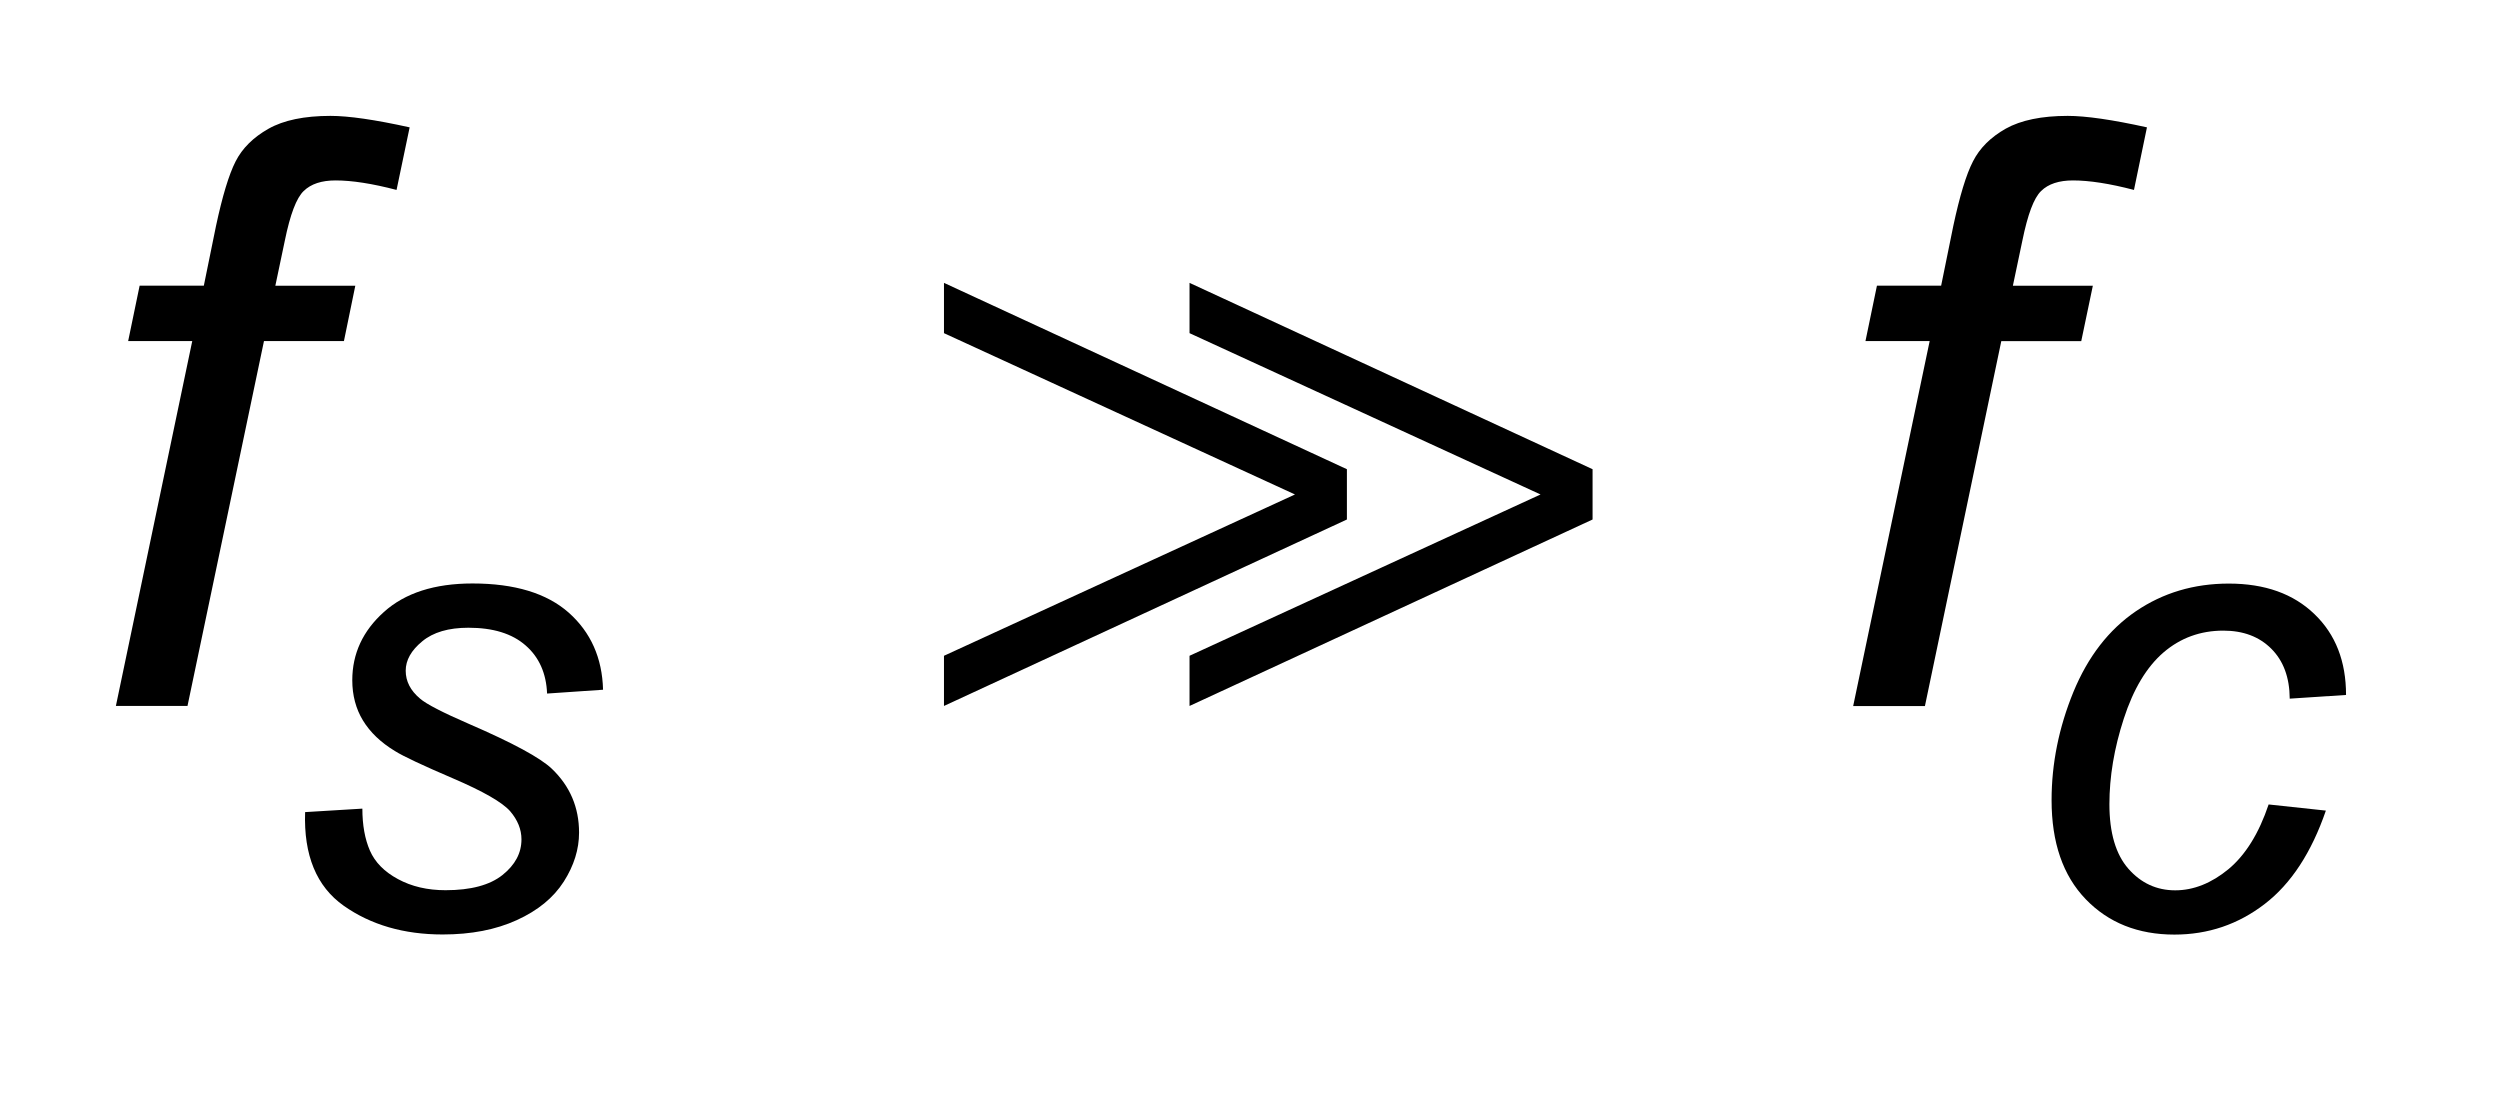 <?xml version="1.0" encoding="UTF-8"?>
<!DOCTYPE svg PUBLIC '-//W3C//DTD SVG 1.0//EN'
          'http://www.w3.org/TR/2001/REC-SVG-20010904/DTD/svg10.dtd'>
<svg stroke-dasharray="none" shape-rendering="auto" xmlns="http://www.w3.org/2000/svg" font-family="'Dialog'" text-rendering="auto" width="34" fill-opacity="1" color-interpolation="auto" color-rendering="auto" preserveAspectRatio="xMidYMid meet" font-size="12px" viewBox="0 0 34 15" fill="black" xmlns:xlink="http://www.w3.org/1999/xlink" stroke="black" image-rendering="auto" stroke-miterlimit="10" stroke-linecap="square" stroke-linejoin="miter" font-style="normal" stroke-width="1" height="15" stroke-dashoffset="0" font-weight="normal" stroke-opacity="1"
><!--Generated by the Batik Graphics2D SVG Generator--><defs id="genericDefs"
  /><g
  ><defs id="defs1"
    ><clipPath clipPathUnits="userSpaceOnUse" id="clipPath1"
      ><path d="M-1 -1 L20.245 -1 L20.245 8.064 L-1 8.064 L-1 -1 Z"
      /></clipPath
      ><clipPath clipPathUnits="userSpaceOnUse" id="clipPath2"
      ><path d="M-0 -0 L-0 7.064 L19.246 7.064 L19.246 -0 Z"
      /></clipPath
    ></defs
    ><g transform="scale(1.576,1.576) translate(1,1)"
    ><path d="M7.146 5.092 L7.146 4.659 L10.175 3.267 L7.146 1.875 L7.146 1.441 L10.623 3.049 L10.623 3.483 L7.146 5.092 ZM9.265 5.092 L9.265 4.659 L12.294 3.267 L9.265 1.875 L9.265 1.441 L12.743 3.049 L12.743 3.483 L9.265 5.092 Z" stroke="none" clip-path="url(#clipPath2)"
    /></g
    ><g transform="matrix(1.576,0,0,1.576,1.576,1.576)"
    ><path d="M1.633 6.008 L2.127 5.978 C2.127 6.12 2.149 6.241 2.192 6.34 C2.236 6.441 2.317 6.523 2.434 6.586 C2.552 6.65 2.688 6.682 2.845 6.682 C3.063 6.682 3.227 6.638 3.336 6.551 C3.446 6.463 3.5 6.361 3.5 6.243 C3.5 6.157 3.467 6.076 3.402 6 C3.334 5.923 3.17 5.829 2.909 5.717 C2.648 5.605 2.481 5.527 2.408 5.481 C2.286 5.407 2.194 5.319 2.132 5.217 C2.071 5.117 2.04 5 2.04 4.87 C2.04 4.641 2.131 4.444 2.313 4.281 C2.495 4.117 2.75 4.035 3.077 4.035 C3.441 4.035 3.718 4.119 3.908 4.287 C4.098 4.456 4.197 4.678 4.204 4.952 L3.721 4.985 C3.714 4.81 3.652 4.671 3.536 4.57 C3.419 4.467 3.254 4.417 3.042 4.417 C2.871 4.417 2.738 4.456 2.644 4.534 C2.548 4.613 2.501 4.697 2.501 4.788 C2.501 4.879 2.542 4.959 2.624 5.028 C2.679 5.076 2.819 5.148 3.047 5.247 C3.426 5.411 3.664 5.54 3.762 5.634 C3.919 5.784 3.997 5.968 3.997 6.185 C3.997 6.329 3.953 6.47 3.865 6.608 C3.776 6.747 3.642 6.857 3.46 6.94 C3.278 7.023 3.066 7.064 2.82 7.064 C2.485 7.064 2.2 6.981 1.966 6.816 C1.731 6.65 1.62 6.38 1.633 6.008 Z" stroke="none" clip-path="url(#clipPath2)"
    /></g
    ><g transform="matrix(1.576,0,0,1.576,1.576,1.576)"
    ><path d="M18.577 5.942 L19.071 5.995 C18.947 6.356 18.771 6.626 18.543 6.801 C18.314 6.977 18.055 7.065 17.764 7.065 C17.45 7.065 17.194 6.963 16.998 6.759 C16.802 6.555 16.704 6.271 16.704 5.905 C16.704 5.589 16.767 5.278 16.892 4.972 C17.018 4.666 17.198 4.434 17.431 4.275 C17.665 4.116 17.932 4.036 18.233 4.036 C18.545 4.036 18.791 4.124 18.973 4.3 C19.155 4.475 19.245 4.707 19.245 4.997 L18.759 5.029 C18.758 4.845 18.704 4.702 18.6 4.598 C18.496 4.494 18.358 4.442 18.186 4.442 C17.988 4.442 17.816 4.505 17.67 4.63 C17.524 4.756 17.41 4.946 17.327 5.202 C17.244 5.457 17.203 5.703 17.203 5.94 C17.203 6.187 17.258 6.373 17.367 6.497 C17.476 6.621 17.611 6.683 17.771 6.683 C17.93 6.683 18.084 6.621 18.231 6.5 C18.378 6.377 18.493 6.192 18.577 5.942 Z" stroke="none" clip-path="url(#clipPath2)"
    /></g
    ><g transform="matrix(1.576,0,0,1.576,1.576,1.576)"
    ><path d="M0 5.092 L0.659 1.943 L0.106 1.943 L0.205 1.465 L0.759 1.465 L0.864 0.95 C0.919 0.693 0.975 0.507 1.033 0.393 C1.091 0.279 1.186 0.185 1.317 0.111 C1.448 0.037 1.626 0 1.852 0 C2.009 0 2.237 0.033 2.535 0.099 L2.422 0.639 C2.212 0.584 2.037 0.557 1.896 0.557 C1.775 0.557 1.684 0.587 1.621 0.648 C1.558 0.708 1.504 0.851 1.458 1.076 L1.376 1.466 L2.066 1.466 L1.968 1.943 L1.278 1.943 L0.618 5.092 L0 5.092 Z" stroke="none" clip-path="url(#clipPath2)"
    /></g
    ><g transform="matrix(1.576,0,0,1.576,1.576,1.576)"
    ><path d="M14.992 5.092 L15.652 1.943 L15.098 1.943 L15.197 1.465 L15.751 1.465 L15.856 0.949 C15.911 0.692 15.967 0.506 16.026 0.392 C16.084 0.278 16.178 0.184 16.309 0.11 C16.44 0.037 16.619 0 16.843 0 C17 0 17.229 0.033 17.527 0.099 L17.415 0.639 C17.205 0.584 17.029 0.557 16.889 0.557 C16.768 0.557 16.676 0.587 16.614 0.648 C16.551 0.708 16.498 0.851 16.452 1.076 L16.37 1.466 L17.06 1.466 L16.96 1.944 L16.27 1.944 L15.611 5.093 L14.992 5.093 Z" stroke="none" clip-path="url(#clipPath2)"
    /></g
  ></g
></svg
>
